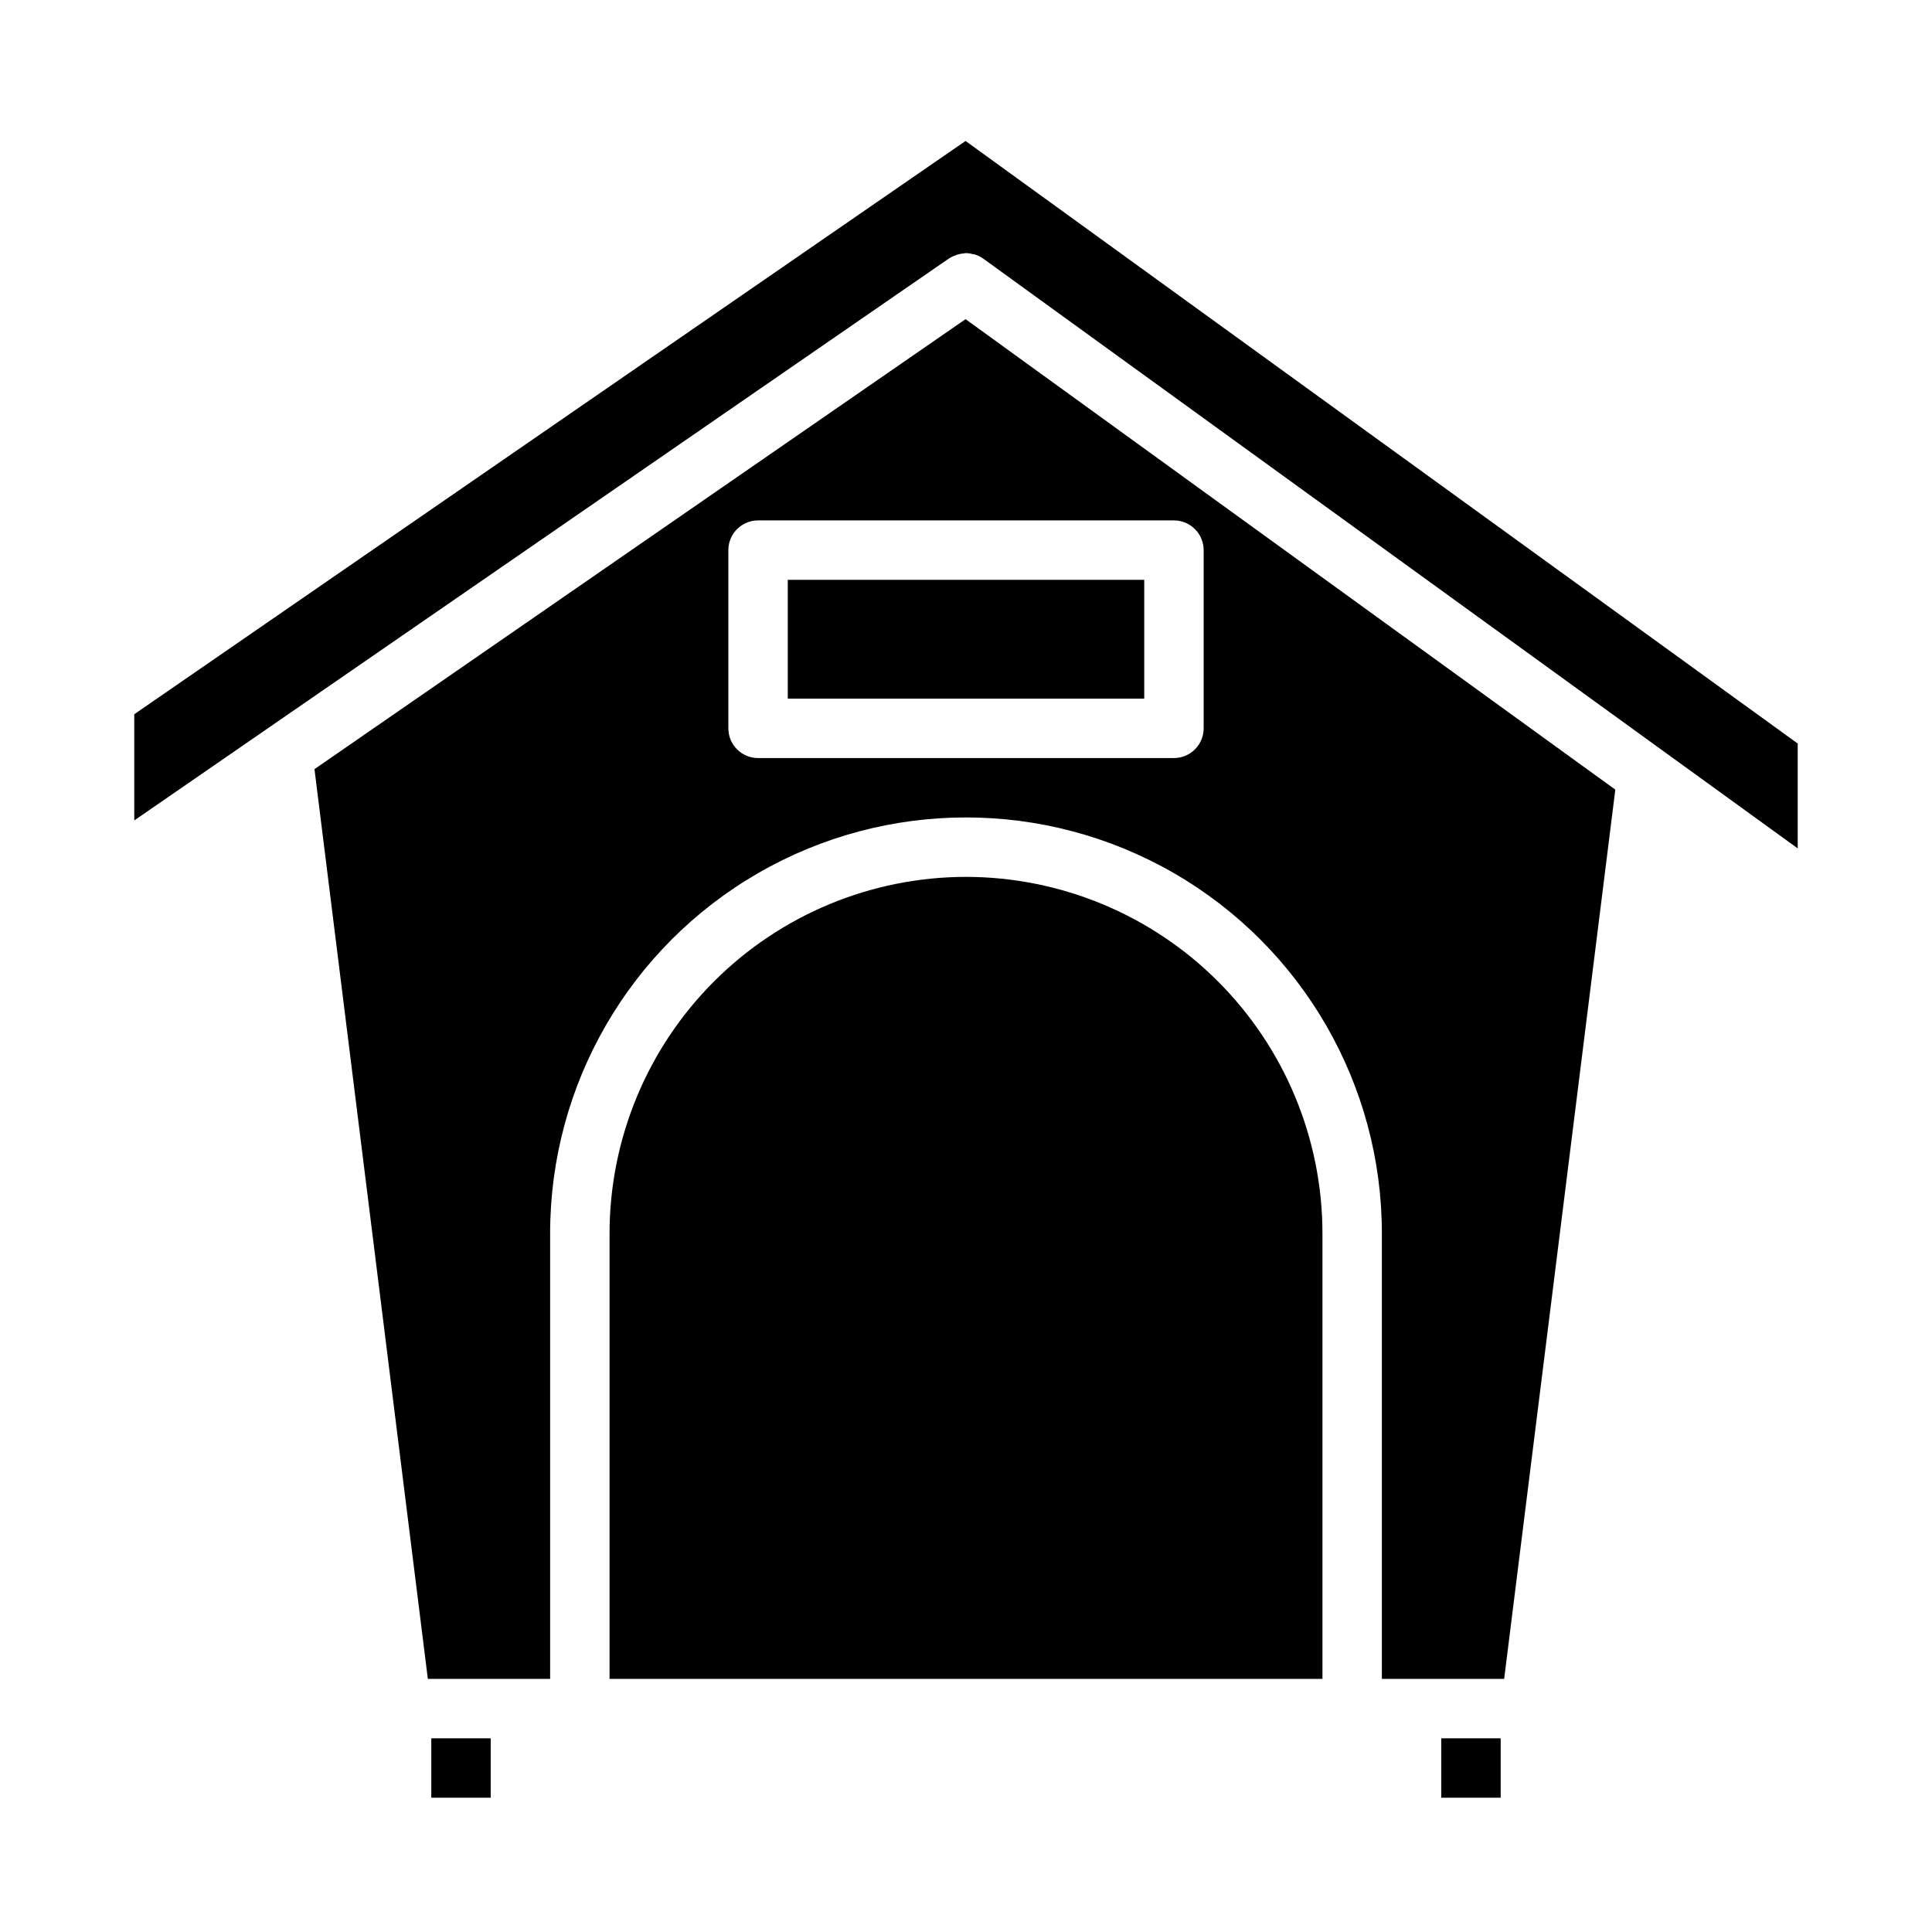 <?xml version="1.0" encoding="UTF-8"?>
<!-- Uploaded to: ICON Repo, www.svgrepo.com, Generator: ICON Repo Mixer Tools -->
<svg fill="#000000" width="800px" height="800px" version="1.1" viewBox="144 144 512 512" xmlns="http://www.w3.org/2000/svg">
 <g>
  <path d="m525.95 604.67h15.742v15.742h-15.742z"/>
  <path d="m400 376.38c-25.047 0.027-49.059 9.988-66.77 27.699-17.707 17.707-27.668 41.719-27.695 66.766v118.08h188.93v-118.08c-0.023-25.047-9.988-49.059-27.695-66.766-17.711-17.711-41.723-27.672-66.766-27.699z"/>
  <path d="m258.3 604.67h15.742v15.742h-15.742z"/>
  <path d="m352.77 297.66h94.465v31.488h-94.465z"/>
  <path d="m179.58 333.28v28.145l215.95-148.96c0.477-0.305 0.988-0.551 1.52-0.742 0.734-0.305 1.512-0.492 2.305-0.559 0.215-0.016 0.426-0.094 0.641-0.094 0.652 0.023 1.305 0.125 1.934 0.305 0.148 0.039 0.316 0 0.465 0.078v0.004c0.789 0.254 1.531 0.629 2.207 1.109l215.81 156.27v-27.789l-220.53-159.69z"/>
  <path d="m227.34 347.83 30.043 241.09h32.406v-118.08c0-39.375 21.008-75.758 55.105-95.445 34.098-19.688 76.109-19.688 110.21 0 34.102 19.688 55.105 56.07 55.105 95.445v118.08h32.41l29.457-235.66-172.19-124.68zm235.64-58.043v47.234c0 2.086-0.832 4.09-2.309 5.566-1.477 1.477-3.477 2.305-5.566 2.305h-110.21c-4.348 0-7.871-3.523-7.871-7.871v-47.234c0-4.348 3.523-7.871 7.871-7.871h110.21c2.09 0 4.09 0.828 5.566 2.305 1.477 1.477 2.309 3.481 2.309 5.566z"/>
 </g>
</svg>